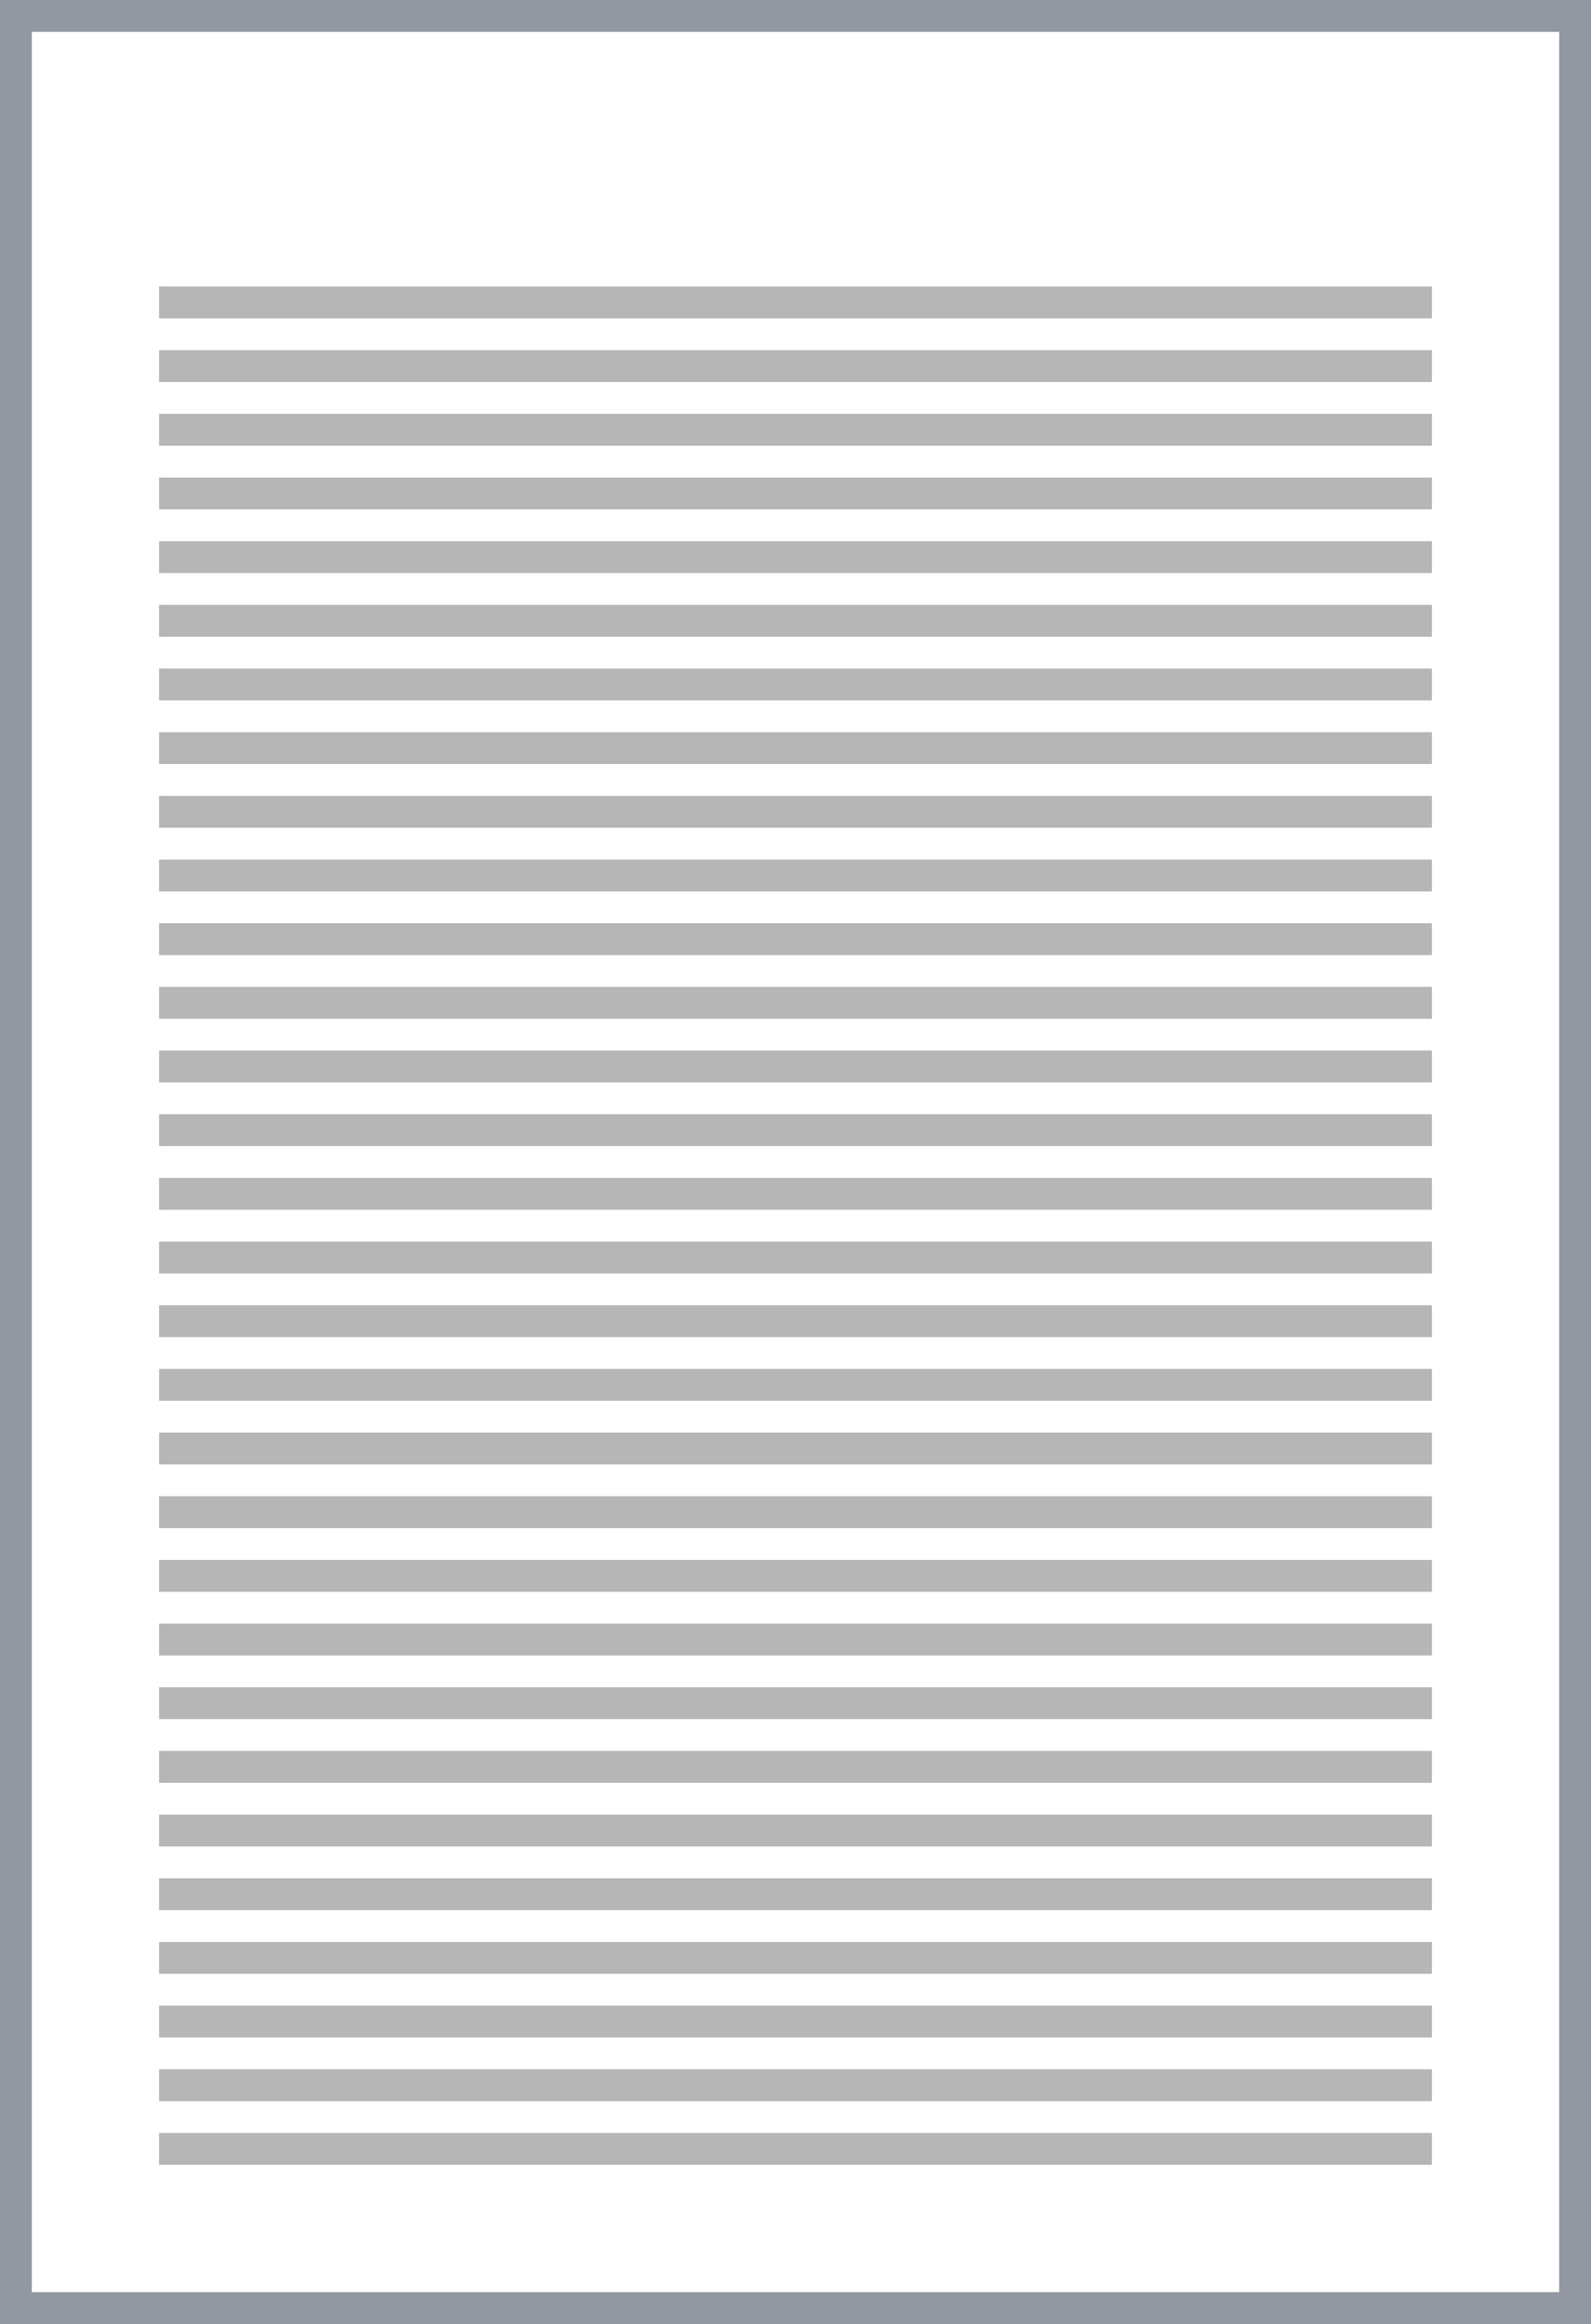 <svg xmlns="http://www.w3.org/2000/svg" width="50" height="73" viewBox="0 0 50 73">
    <defs>
        <filter id="4qt85rhtja">
            <feColorMatrix in="SourceGraphic" values="0 0 0 0 0.573 0 0 0 0 0.596 0 0 0 0 0.631 0 0 0 1 0"/>
        </filter>
    </defs>
    <g fill="none" fill-rule="evenodd">
        <g>
            <g>
                <g>
                    <g>
                        <path stroke="#9298A1" d="M0.5 0.5H49.5V72.5H0.5z" transform="translate(-921 -13542) translate(0 13405) translate(920 81) translate(1 56)"/>
                        <g stroke-linecap="square" filter="url(#4qt85rhtja)" opacity=".7" transform="translate(-921 -13542) translate(0 13405) translate(920 81) translate(1 56)">
                            <g>
                                <path stroke="#979797" d="M.5.5L39.5.5M.5 2.5L39.5 2.5M.5 4.5L39.5 4.5M.5 6.5L39.5 6.5M.5 8.5L39.5 8.5M.5 10.5L39.5 10.5M.5 12.5L39.5 12.5M.5 14.5L39.5 14.5M.5 16.5L39.5 16.5M.5 18.5L39.5 18.5M.5 20.5L39.5 20.5M.5 22.5L39.5 22.5M.5 24.5L39.5 24.5M.5 26.5L39.5 26.5M.5 44.5L39.5 44.5M.5 28.5L39.5 28.5M.5 46.5L39.5 46.5M.5 30.5L39.5 30.5M.5 48.5L39.5 48.5M.5 32.5L39.5 32.5M.5 50.5L39.5 50.5M.5 34.5L39.5 34.5M.5 52.5L39.5 52.5M.5 36.5L39.5 36.5M.5 54.5L39.5 54.5M.5 38.5L39.5 38.5M.5 56.5L39.5 56.5M.5 40.5L39.5 40.5M.5 58.5L39.5 58.5M.5 42.5L39.5 42.5" transform="translate(5 9)"/>
                            </g>
                        </g>
                    </g>
                </g>
            </g>
        </g>
    </g>
</svg>
